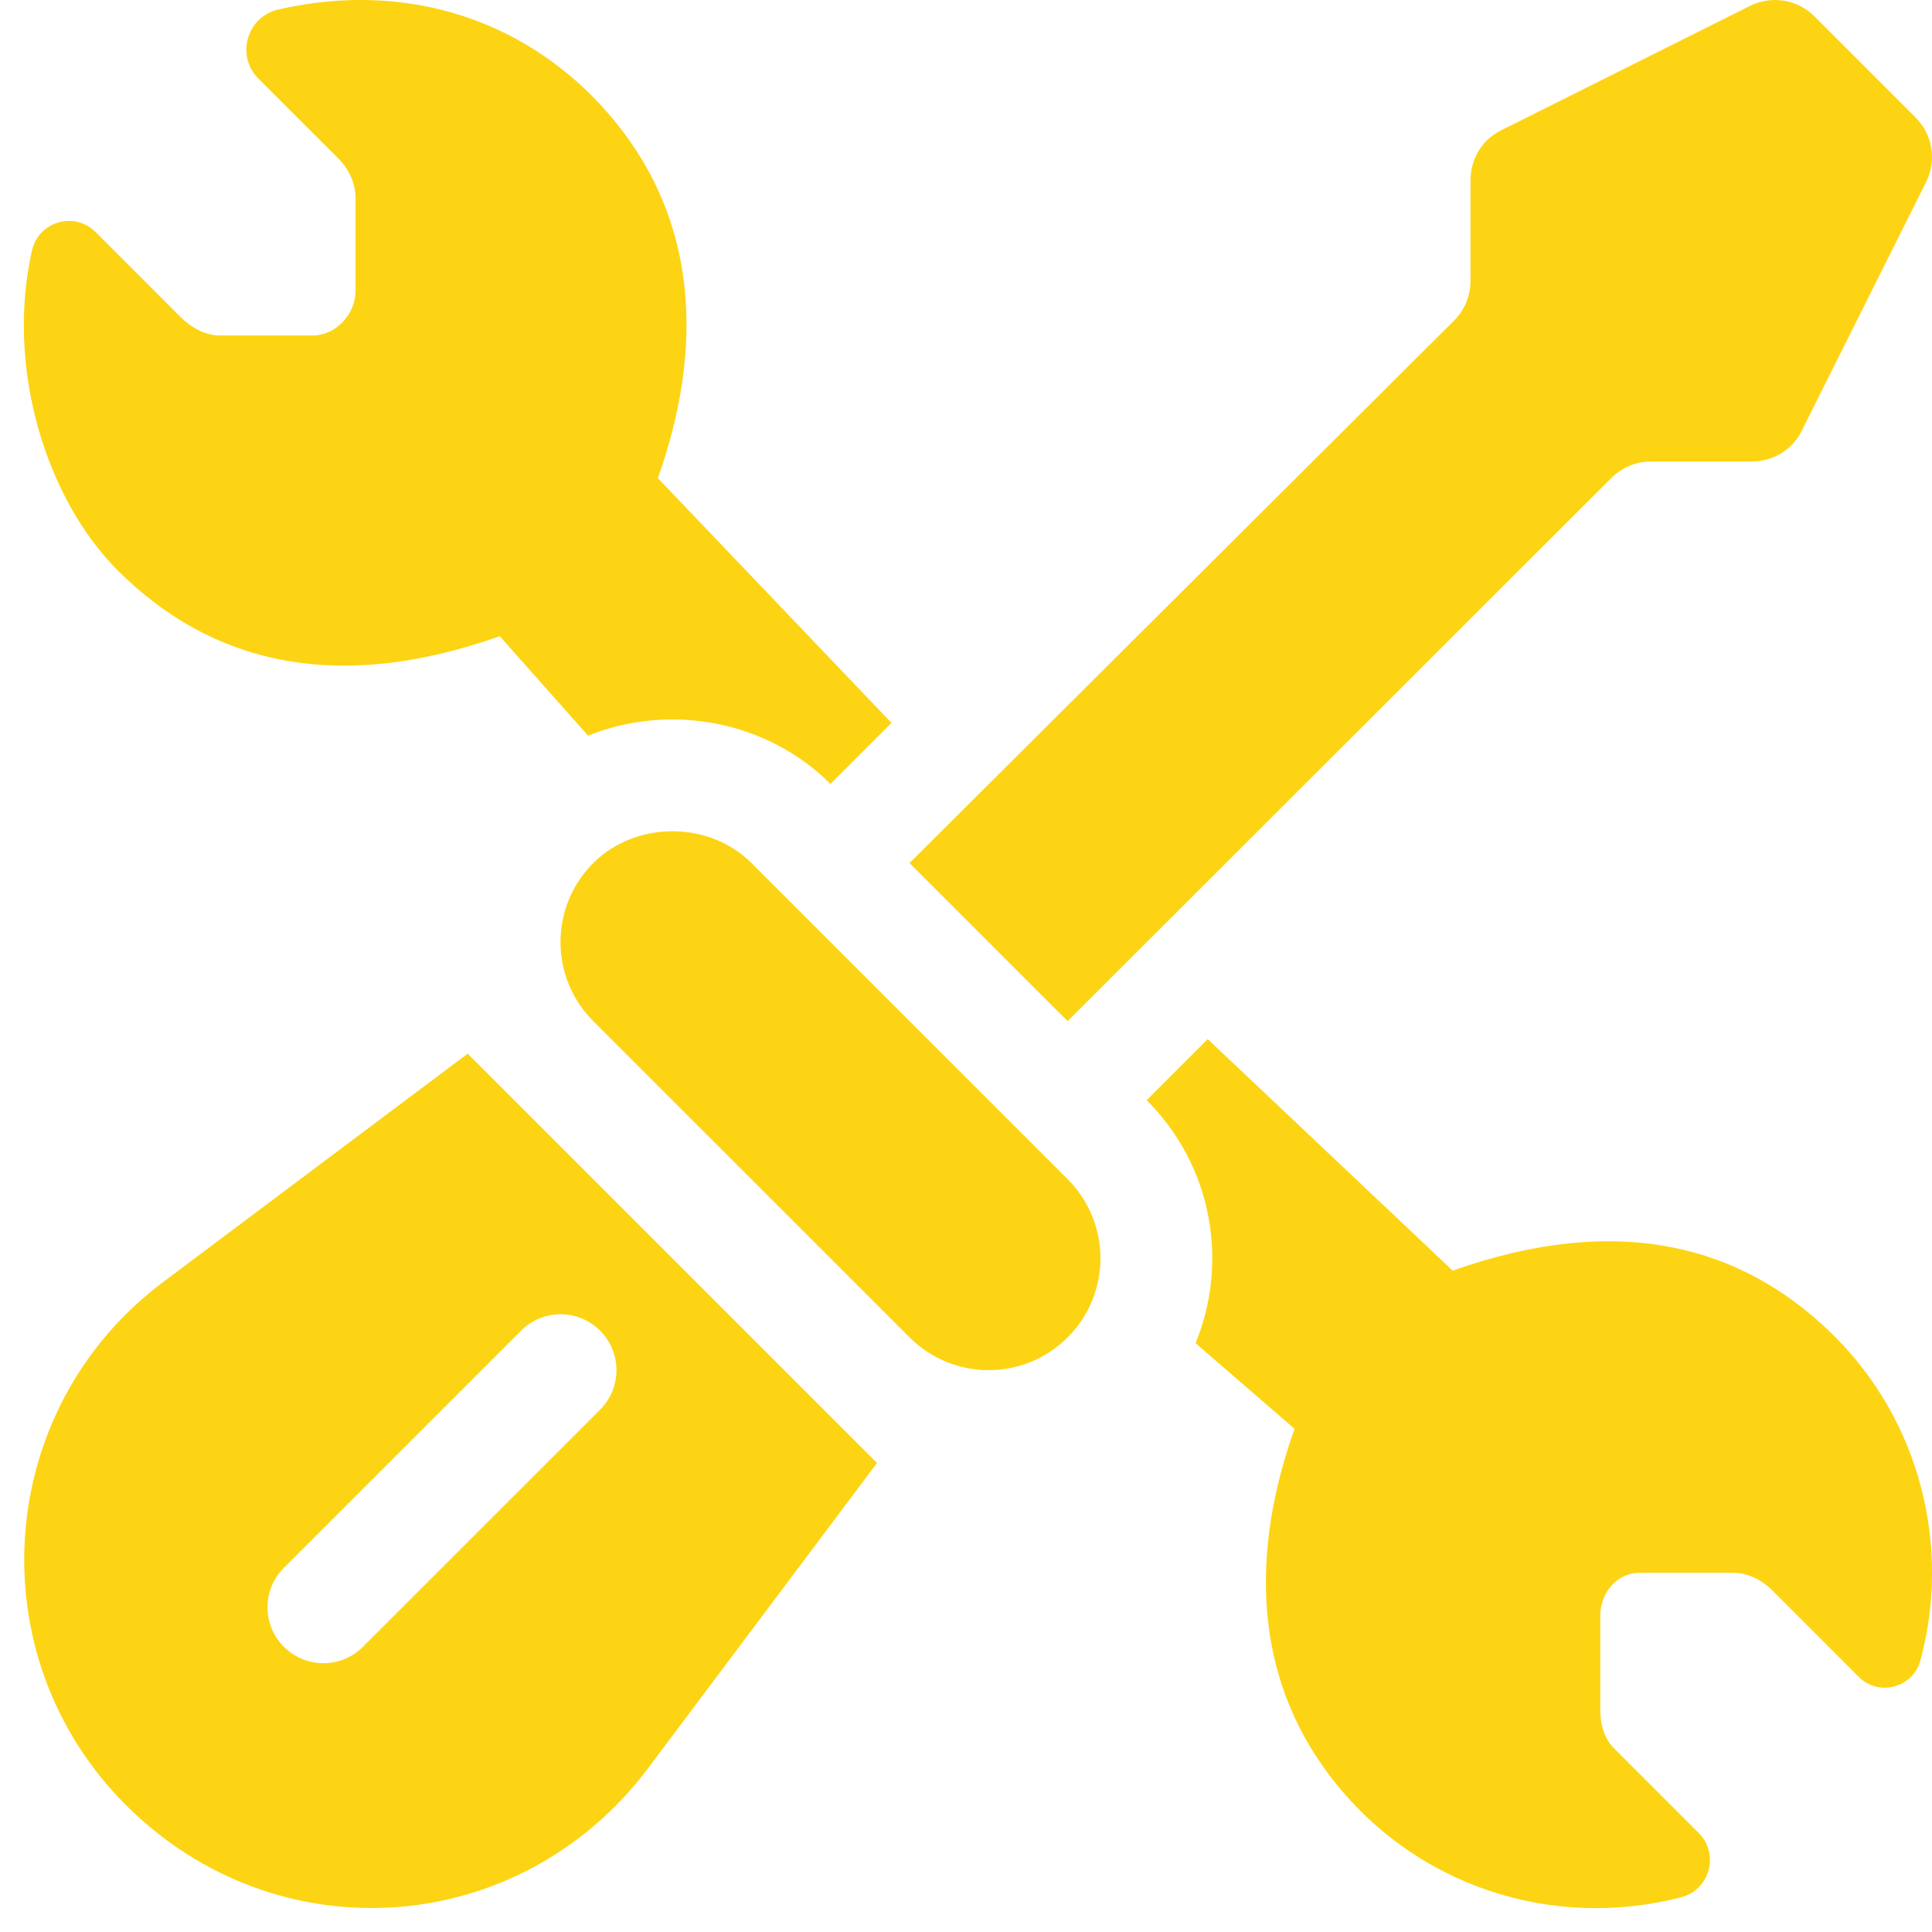 <?xml version="1.0" encoding="UTF-8"?>
<svg width="40px" height="40px" viewBox="0 0 40 40" version="1.1" xmlns="http://www.w3.org/2000/svg" xmlns:xlink="http://www.w3.org/1999/xlink">
    <!-- Generator: Sketch 50.2 (55047) - http://www.bohemiancoding.com/sketch -->
    <title>link03</title>
    <desc>Created with Sketch.</desc>
    <defs></defs>
    <g id="Page-1" stroke="none" stroke-width="1" fill="none" fill-rule="evenodd">
        <g id="link03" fill="#FDD413" fill-rule="nonzero">
            <path d="M9.683,21.815 L3.371,26.548 C-0.124,29.171 -0.483,34.282 2.604,37.369 C5.733,40.498 10.769,40.141 13.425,36.6 L18.158,30.289 L9.683,21.815 Z M12.424,29.186 L7.514,34.095 C7.062,34.548 6.329,34.548 5.878,34.095 C5.425,33.643 5.425,32.911 5.878,32.459 L10.788,27.55 C11.24,27.097 11.972,27.097 12.424,27.55 C12.876,28.001 12.876,28.734 12.424,29.186 Z" id="Shape"></path>
            <path d="M22.105,24.414 L15.556,17.866 C14.682,16.994 13.166,16.988 12.281,17.87 C11.383,18.77 11.374,20.23 12.283,21.141 L18.834,27.691 C19.725,28.581 21.185,28.606 22.107,27.687 C23.006,26.785 23.012,25.324 22.105,24.414 Z" id="Shape_1_"></path>
            <path d="M37.988,27.673 C36.08,25.766 33.492,25.097 30.076,26.307 L25.005,21.514 L23.741,22.778 C25.114,24.152 25.435,26.144 24.753,27.809 L26.802,29.582 C25.9,32.114 25.939,34.666 27.532,36.765 C29.278,39.066 32.148,39.97 34.809,39.28 C35.4,39.126 35.604,38.384 35.17,37.95 L33.416,36.196 C33.199,35.979 33.132,35.684 33.132,35.377 L33.132,33.461 C33.132,32.977 33.471,32.562 33.955,32.562 L35.872,32.562 C36.178,32.562 36.473,32.706 36.689,32.922 L38.486,34.72 C38.898,35.131 39.606,34.944 39.759,34.38 C40.4,32.01 39.751,29.436 37.988,27.673 Z" id="Shape_2_"></path>
            <path d="M39.661,2.433 L37.567,0.339 C37.215,-0.013 36.677,-0.101 36.232,0.122 L31.07,2.703 C30.678,2.899 30.445,3.299 30.445,3.738 L30.445,5.817 C30.445,6.124 30.323,6.419 30.106,6.636 L18.831,17.868 L22.104,21.141 L33.364,9.893 C33.581,9.677 33.875,9.555 34.182,9.555 L36.262,9.555 C36.7,9.555 37.101,9.322 37.297,8.93 L39.878,3.768 C40.1,3.323 40.013,2.785 39.661,2.433 Z" id="Shape_3_"></path>
            <path d="M13.62,9.899 C14.519,7.372 14.488,4.821 12.892,2.717 C11.319,0.642 8.737,-0.48 5.76,0.197 C5.112,0.345 4.877,1.155 5.349,1.626 L7.007,3.283 C7.224,3.5 7.361,3.795 7.361,4.102 L7.361,6.023 C7.361,6.506 6.955,6.945 6.472,6.945 L4.551,6.945 C4.243,6.945 3.949,6.775 3.732,6.558 L1.977,4.802 C1.545,4.37 0.801,4.583 0.664,5.18 C0.113,7.593 0.947,10.319 2.434,11.806 C4.361,13.732 6.951,14.375 10.347,13.172 L12.174,15.23 C13.918,14.534 15.912,14.95 17.19,16.227 L17.194,16.231 L18.458,14.967 L13.62,9.899 Z" id="Shape_4_"></path>
        </g>
    </g>
</svg>
